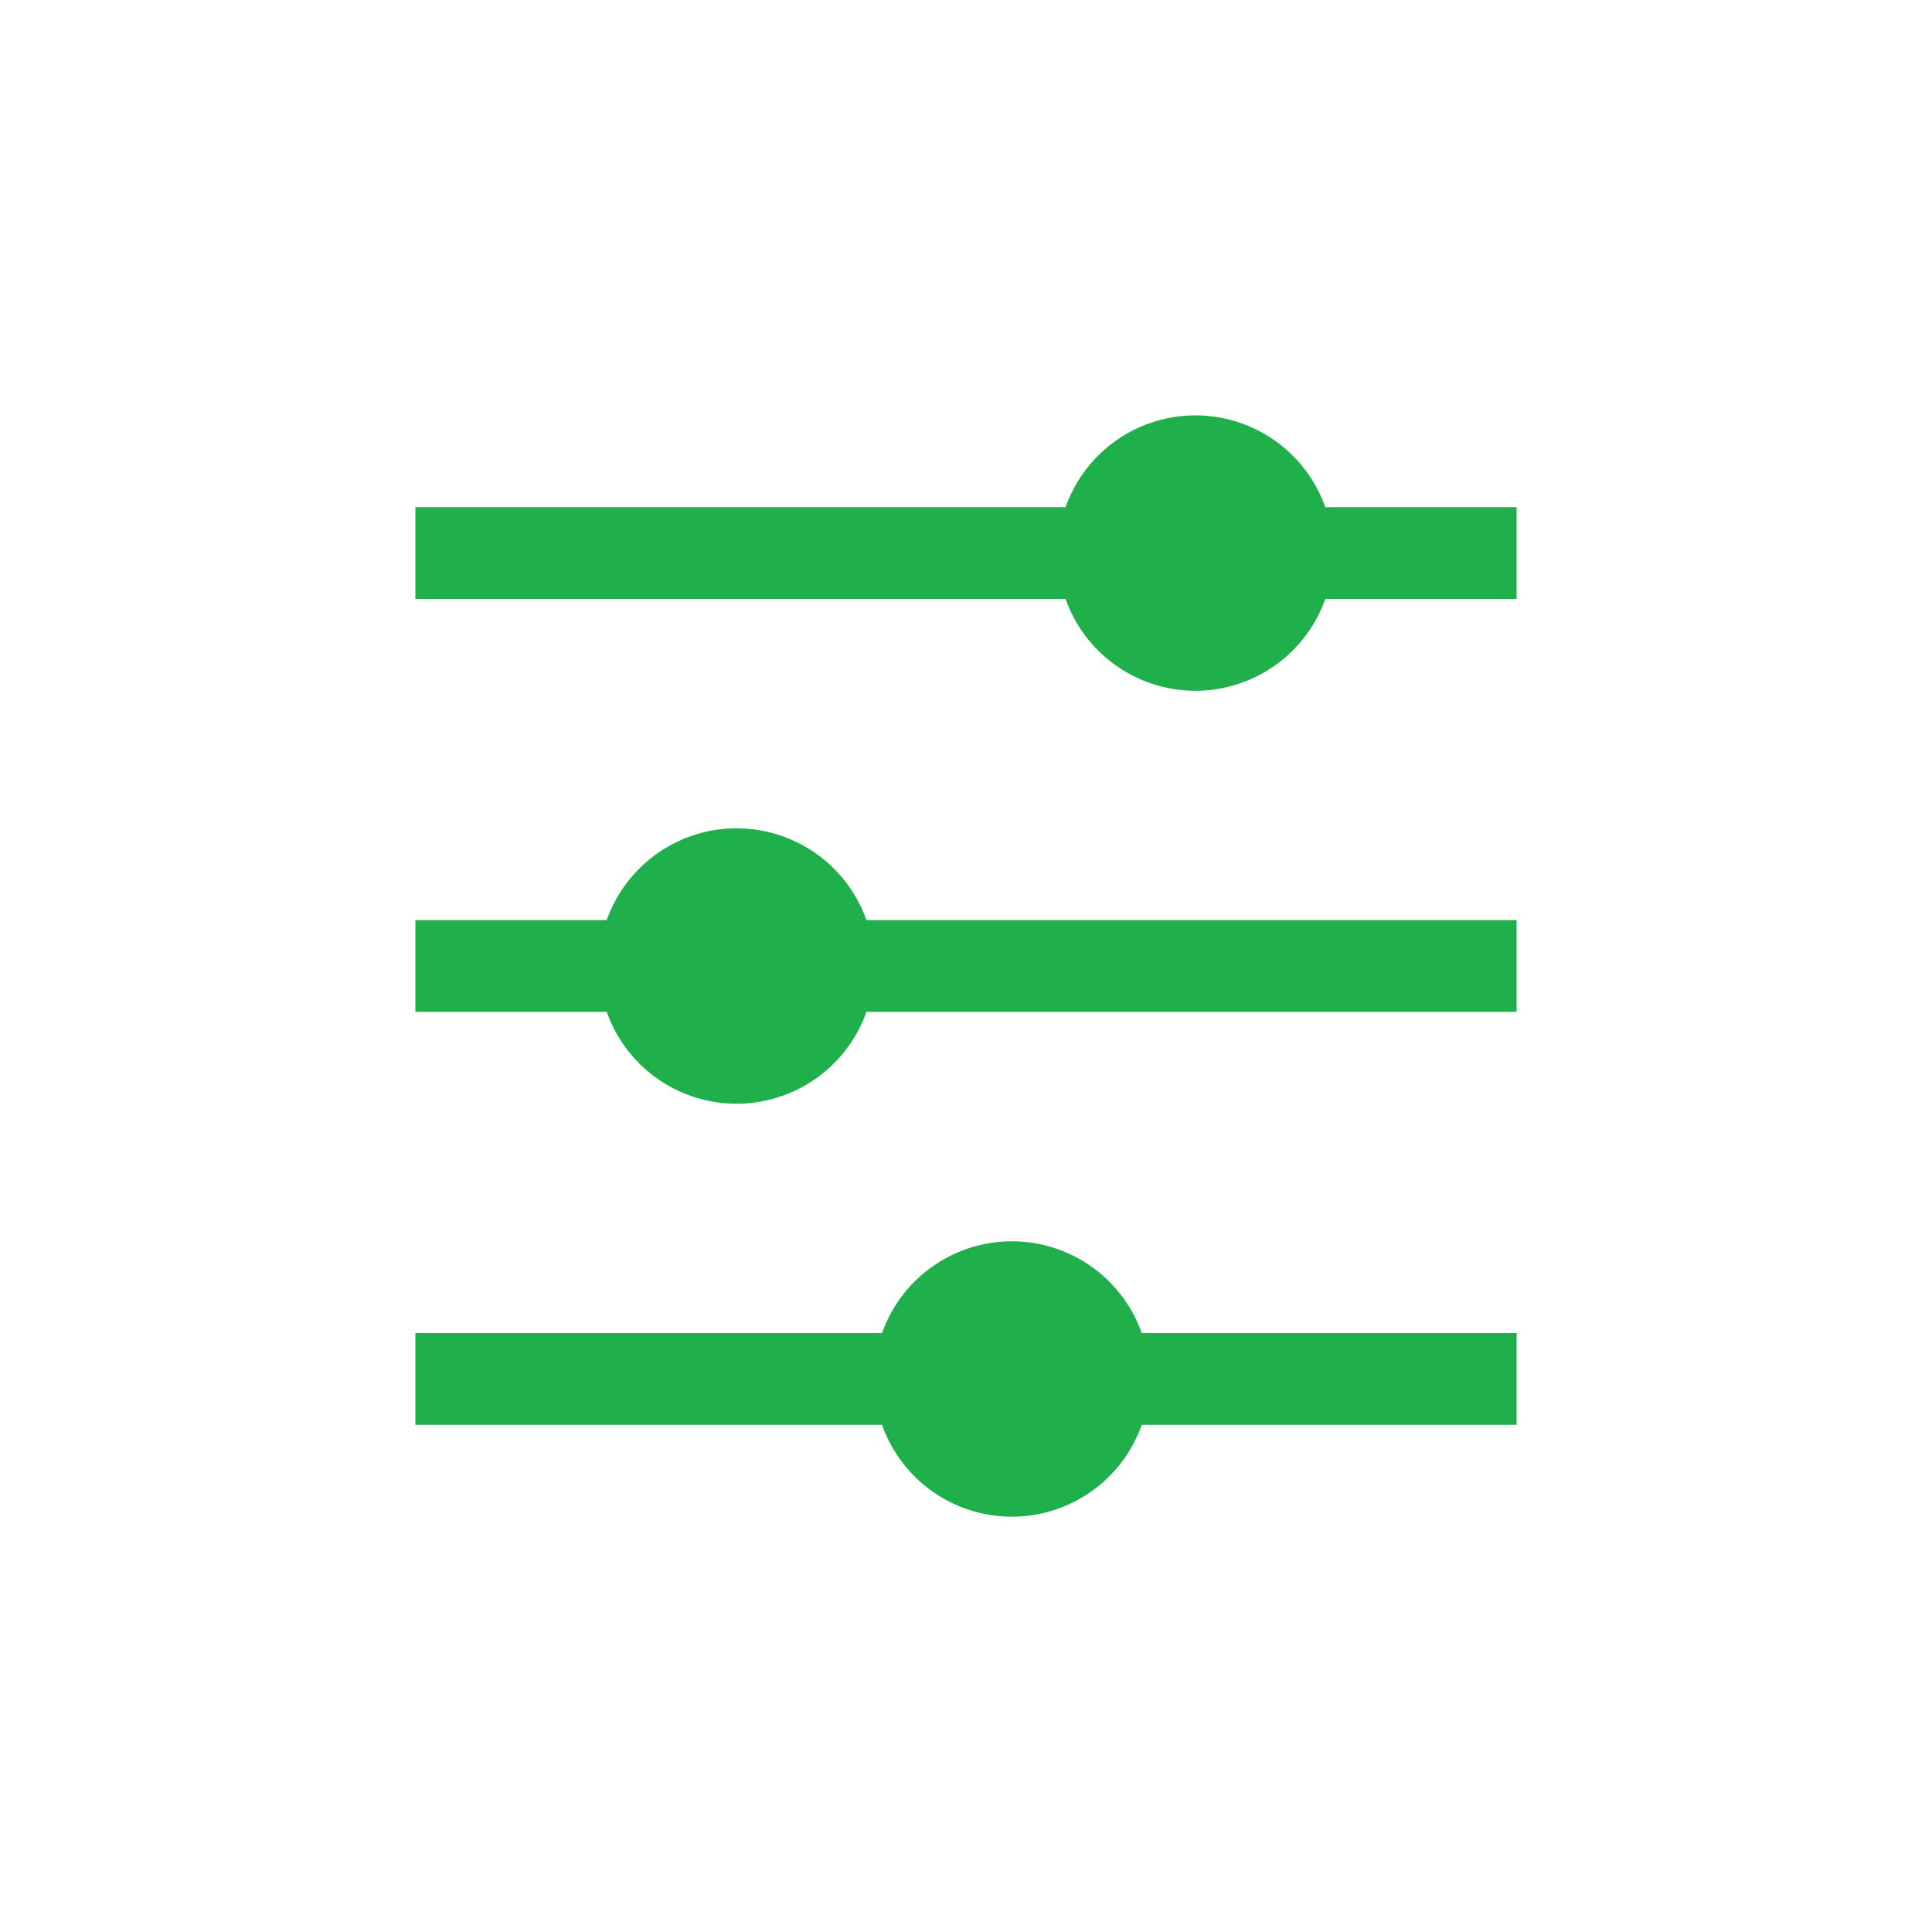 <svg width="50" height="50" fill="none" xmlns="http://www.w3.org/2000/svg"><path d="M29.548 34.5a3.565 3.565 0 0 0-6.721 0H10.75v2.375h12.077a3.564 3.564 0 0 0 6.721 0h9.702V34.5h-9.702Zm-7.125-10.688a3.565 3.565 0 0 0-6.721 0H10.75v2.375h4.952a3.564 3.564 0 0 0 6.721 0H39.25v-2.375H22.423Zm11.875-10.687a3.565 3.565 0 0 0-6.721 0H10.75V15.5h16.827a3.564 3.564 0 0 0 6.721 0h4.952v-2.375h-4.952Z" fill="#20B04B"/></svg>